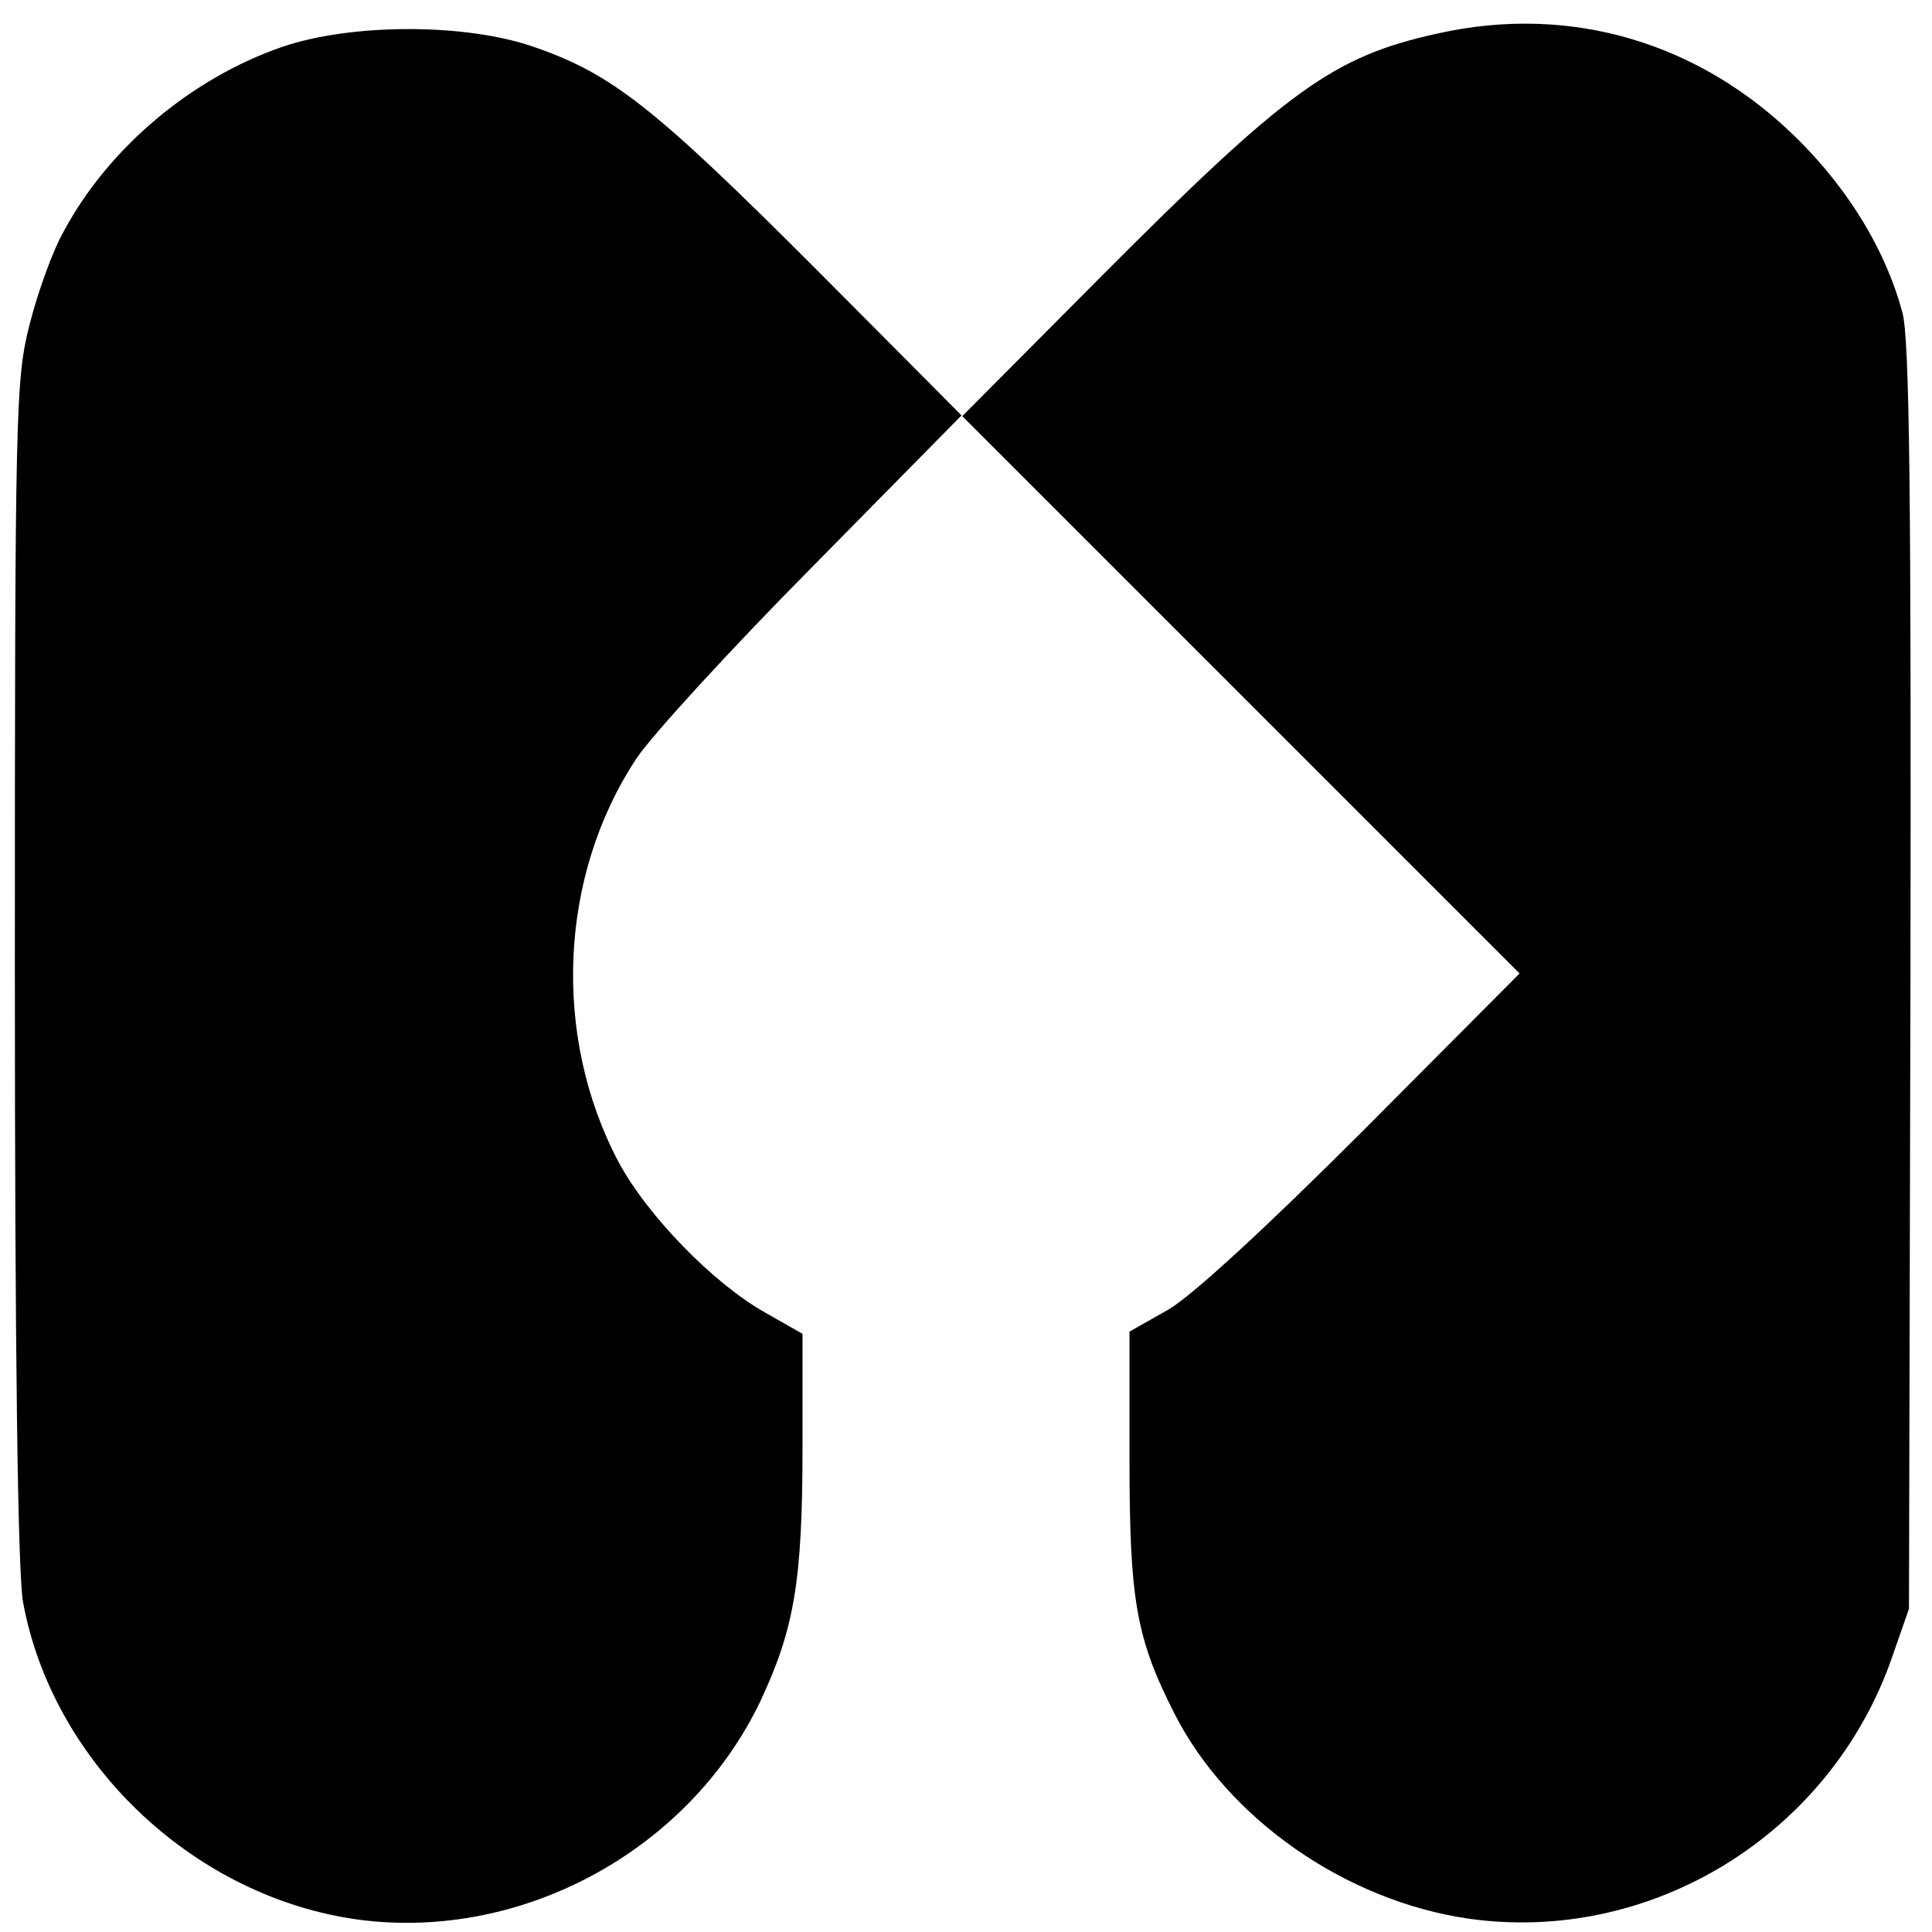 <?xml version="1.0" standalone="no"?>
<!DOCTYPE svg PUBLIC "-//W3C//DTD SVG 20010904//EN"
 "http://www.w3.org/TR/2001/REC-SVG-20010904/DTD/svg10.dtd">
<svg version="1.0" xmlns="http://www.w3.org/2000/svg"
 width="260pt" height="260pt" viewBox="0 0 260 260"
 preserveAspectRatio="xMidYMid meet">
<g transform="translate(0,260) scale(0.1,-0.1)"
fill="#000000" stroke="none">
<path d="M1935 2555 c-141 -31 -202 -75 -455 -329 l-185 -186 375 -375 375
-375 -210 -211 c-132 -132 -230 -222 -262 -241 l-53 -30 0 -171 c0 -191 9
-242 61 -344 72 -141 230 -251 395 -275 246 -35 487 113 570 351 l23 66 2 850
c1 644 -1 861 -11 895 -22 82 -71 163 -139 231 -132 132 -307 184 -486 144z"/>
<path d="M380 2537 c-122 -42 -234 -136 -294 -248 -15 -26 -35 -82 -46 -125
-19 -74 -20 -113 -20 -869 0 -521 4 -812 11 -851 39 -213 224 -392 442 -426
222 -34 452 88 550 292 46 98 57 162 57 344 l0 151 -51 29 c-69 39 -158 130
-197 203 -89 169 -80 385 25 543 20 30 126 146 237 258 l200 203 -199 200
c-214 214 -271 259 -374 295 -92 33 -247 33 -341 1z"/>
</g>
</svg>
